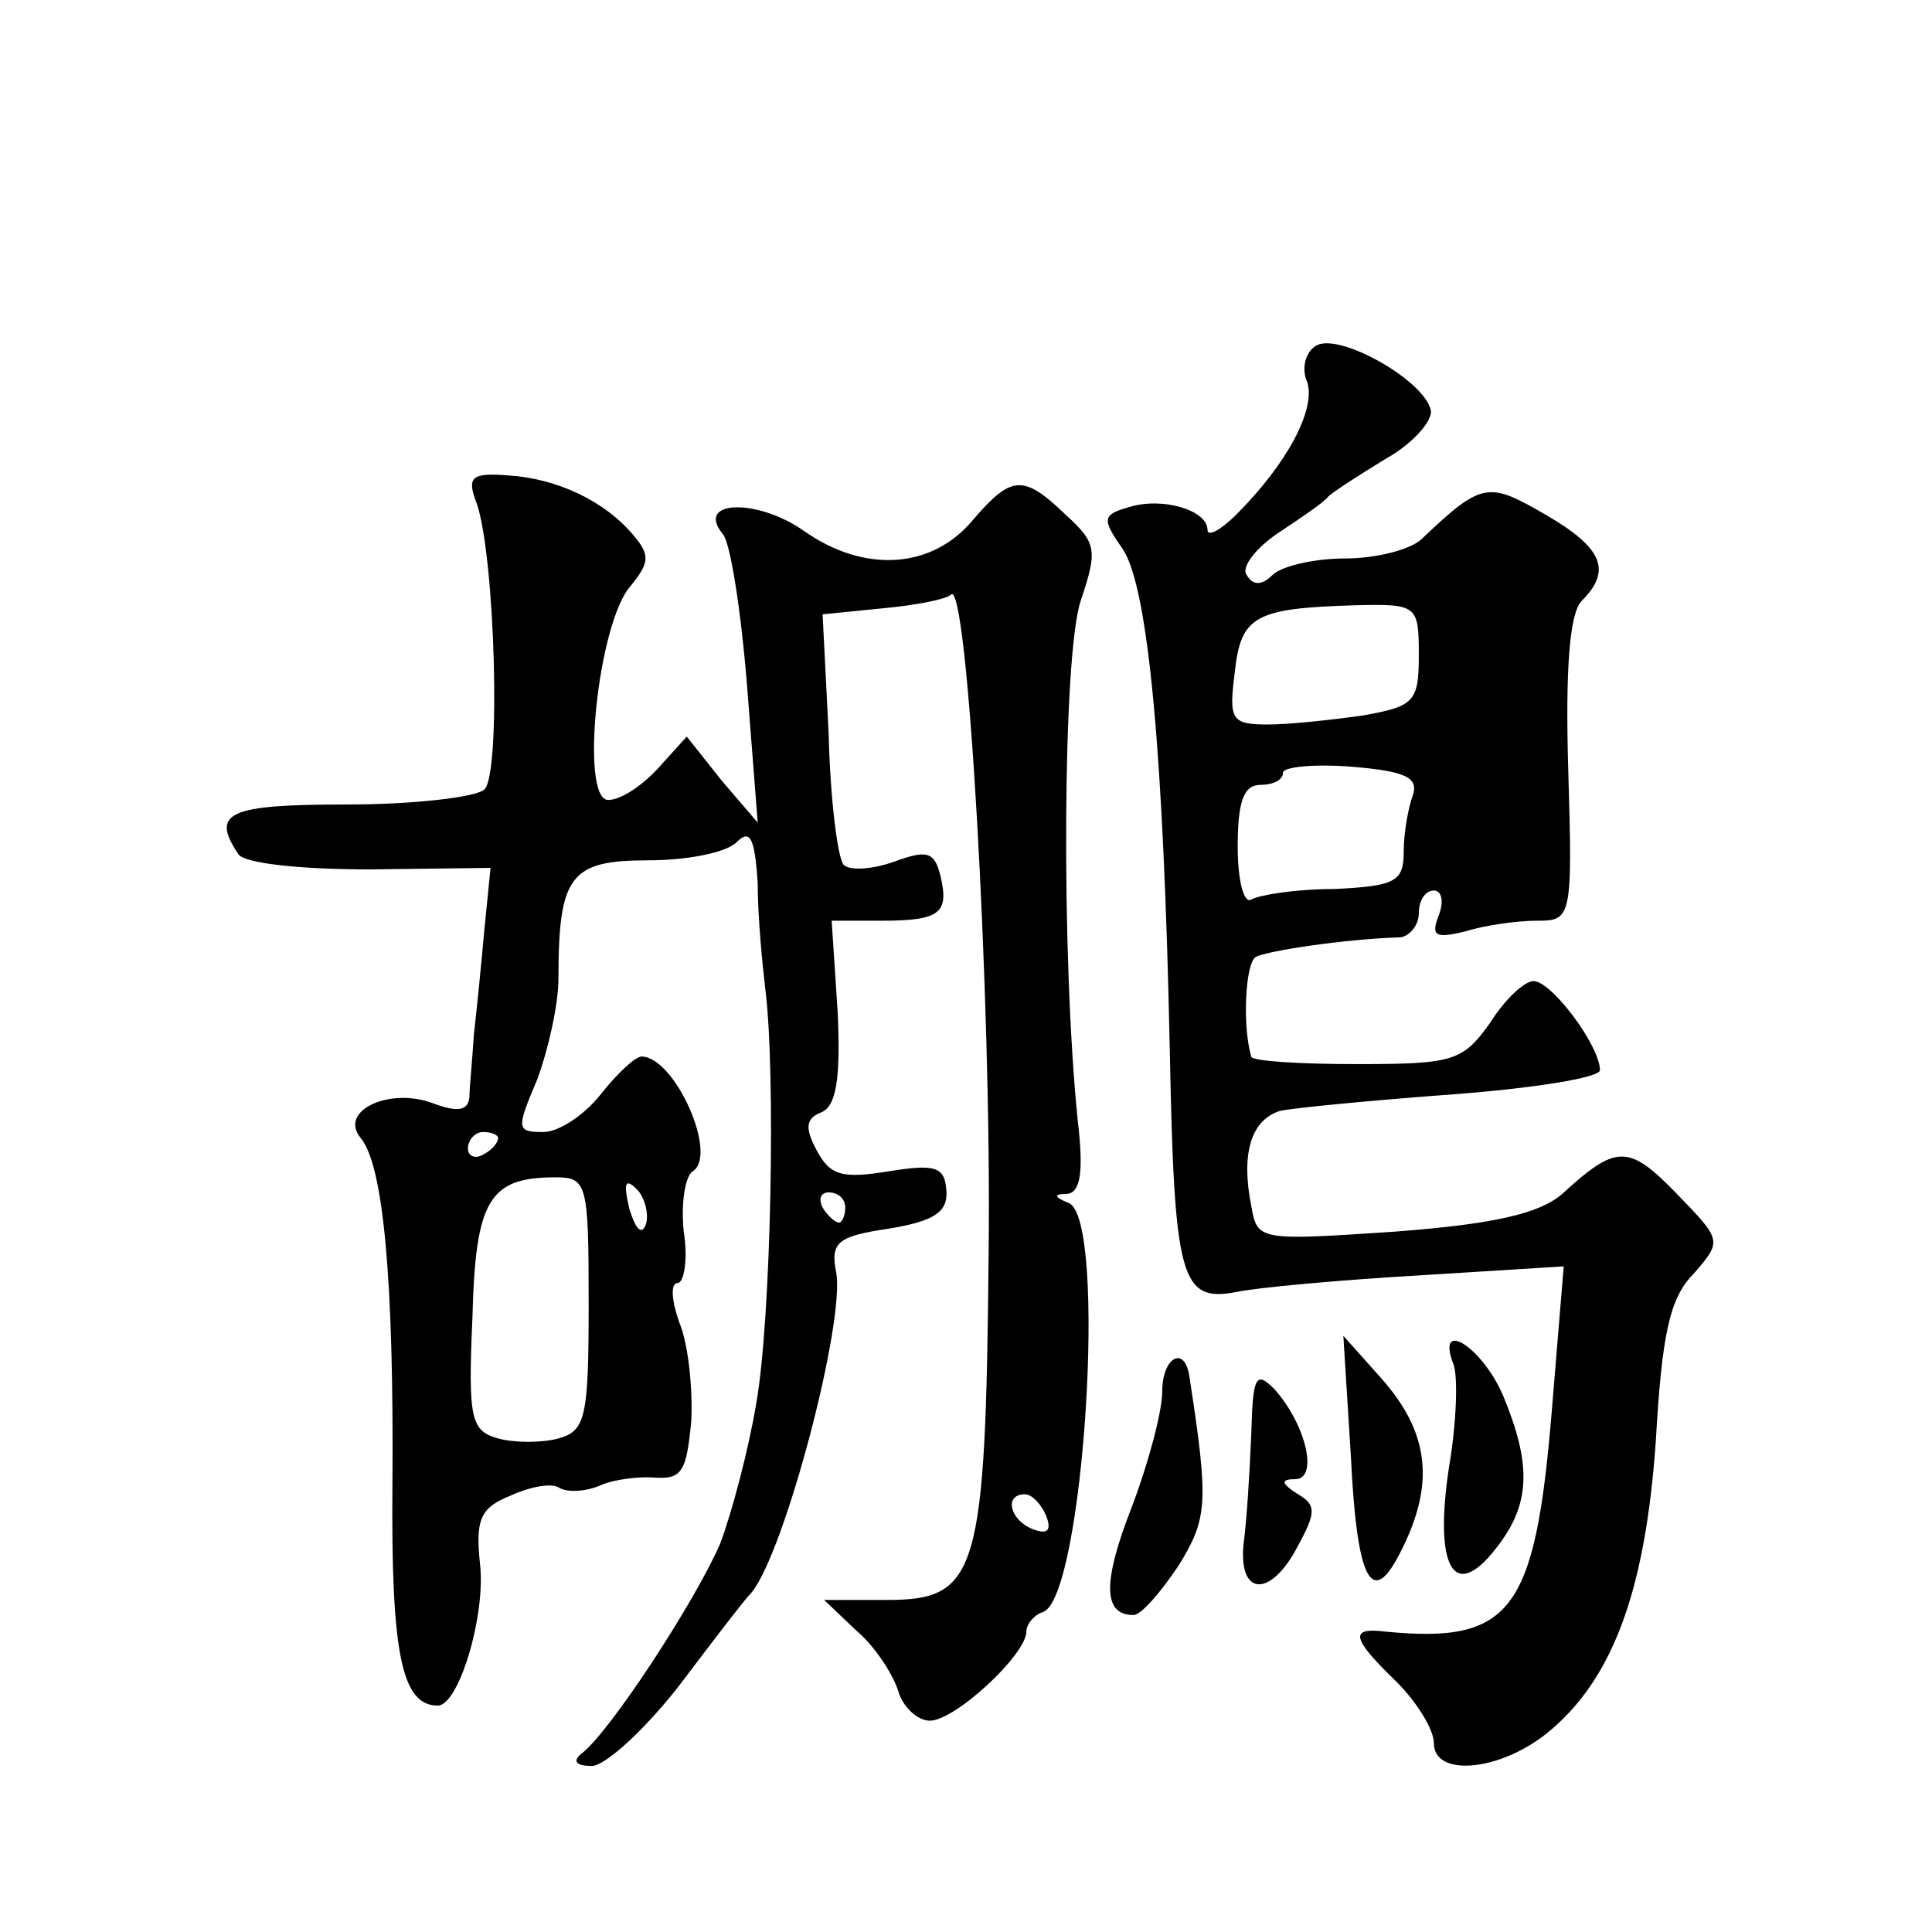 <?xml version="1.0" standalone="no"?>
<!DOCTYPE svg PUBLIC "-//W3C//DTD SVG 20010904//EN"
 "http://www.w3.org/TR/2001/REC-SVG-20010904/DTD/svg10.dtd">
<svg version="1.0" xmlns="http://www.w3.org/2000/svg"
 width="128pt" height="128pt" viewBox="0 0 128 128"
 preserveAspectRatio="xMidYMid meet">
<g transform="translate(0,128) scale(0.1,-0.1)"
fill="#0" stroke="none">
<path d="M872 1051 c-7 -4 -10 -15 -6 -24 6 -18 -13 -54 -47 -88 -10 -10 -19 -15
-19 -10 0 13 -30 22 -52 15 -18 -5 -18 -8 -4 -28 17 -26 27 -138 31 -331 3 -152
7 -168 44 -161 14 3 69 8 121 11 l96 6 -8 -97 c-11 -132 -27 -153 -110 -145 -24
3 -23 -4 7 -33 14 -14 25 -32 25 -41 0 -22 42 -19 74 6 44 35 66 94 73 194 4 70
9 95 25 111 19 22 19 22 -11 53 -32 33 -40 33 -76 0 -15 -13 -45 -20 -111 -25 -90
-6 -91 -6 -95 17 -7 35 0 57 19 63 9 2 61 7 115 11 53 4 97 11 97 16 0 16 -32 59
-44 59 -6 0 -19 -12 -29 -28 -18 -25 -24 -27 -88 -27 -38 0 -70 2 -70 5 -6 20 -4
62 3 66 7 4 60 12 96 13 6 1 12 8 12 16 0 8 4 15 10 15 5 0 7 -7 3 -17 -5 -13 -2
-15 18 -10 13 4 34 7 47 7 23 0 24 1 21 100 -2 68 1 104 9 112 20 20 14 35 -24
57 -38 22 -42 22 -82 -16 -7 -7 -30 -13 -51 -13 -20 0 -42 -5 -48 -11 -7 -7 -13
-7 -17 0 -4 5 6 18 21 28 15 10 30 20 33 24 3 3 20 14 38 25 18 10 31 25 30 32
-4 20 -61 52 -76 43z m68 -205 c0 -31 -3 -34 -37 -40 -21 -3 -49 -6 -63 -6 -24
0 -26 3 -22 34 4 38 13 43 80 45 41 1 42 0 42 -33z m-4 -93 c-3 -8 -6 -25 -6 -37
0 -20 -5 -23 -46 -25 -26 0 -50 -4 -55 -7 -5 -3 -9 13 -9 35 0 30 4 41 15 41 8
0 15 3 15 8 0 4 21 6 46 4 35 -3 44 -7 40 -19z M316 946 c12 -36 16 -178 5 -189
-5 -5 -46 -10 -91 -10 -78 0 -91 -5 -72 -33 4 -6 41 -10 87 -10 l80 1 -4 -40 c-2
-22 -5 -53 -7 -70 -1 -16 -3 -36 -3 -42 -1 -9 -8 -10 -24 -4 -29 11 -63 -5 -48
-23 15 -18 22 -94 21 -229 -1 -112 6 -147 30 -147 14 0 32 60 28 94 -3 29 0 37
20 45 13 6 28 9 33 5 6 -3 18 -2 27 2 9 4 26 6 37 5 17 -1 20 5 23 38 1 21 -2 51
-8 65 -5 14 -6 26 -1 26 4 0 7 15 4 34 -2 19 1 37 6 40 17 11 -12 76 -34 76 -4
0 -16 -11 -27 -25 -11 -14 -28 -25 -38 -25 -18 0 -18 2 -4 35 7 19 14 49 14 67
0 68 8 78 59 78 26 0 52 5 59 12 9 9 12 3 14 -27 0 -22 3 -53 5 -70 7 -54 4 -219
-6 -275 -5 -30 -16 -72 -24 -93 -17 -39 -74 -126 -92 -139 -6 -5 -3 -8 7 -8 9 0
35 24 57 52 22 29 44 58 49 63 22 27 62 179 56 212 -4 20 1 24 35 29 30 5 39 11
38 25 -1 16 -7 18 -38 13 -31 -5 -39 -3 -48 14 -8 15 -7 21 3 25 10 4 13 22 11
66 l-4 61 33 0 c39 0 45 5 39 30 -4 16 -9 17 -31 9 -14 -5 -29 -6 -33 -2 -4 4 -9
44 -10 87 l-4 79 40 4 c22 2 42 6 45 9 11 12 27 -268 25 -436 -2 -212 -7 -230 -67
-230 l-42 0 21 -20 c12 -10 24 -28 28 -40 3 -11 13 -20 21 -20 17 0 64 44 64 59
0 5 5 11 11 13 27 9 43 261 17 271 -10 4 -10 6 -1 6 9 1 11 15 7 49 -11 108 -10
308 2 344 11 33 11 38 -10 57 -28 27 -36 26 -61 -3 -27 -33 -72 -36 -112 -8 -31
22 -73 21 -54 -2 5 -6 12 -51 16 -101 l7 -90 -24 28 -23 29 -19 -21 c-11 -12 -25
-21 -33 -21 -19 0 -7 118 15 142 12 15 13 20 2 33 -19 23 -51 38 -83 40 -25 2 -28
-1 -21 -19z m14 -420 c0 -3 -4 -8 -10 -11 -5 -3 -10 -1 -10 4 0 6 5 11 10 11 6
0 10 -2 10 -4z m60 -110 c0 -75 -2 -84 -20 -89 -11 -3 -29 -3 -40 0 -18 5 -20 13
-17 80 2 78 11 93 55 93 21 0 22 -4 22 -84z m38 53 c-3 -8 -7 -3 -11 10 -4 17 -3
21 5 13 5 -5 8 -16 6 -23z m132 11 c0 -5 -2 -10 -4 -10 -3 0 -8 5 -11 10 -3 6 -1
10 4 10 6 0 11 -4 11 -10z m133 -204 c4 -10 1 -13 -9 -9 -15 6 -19 23 -5 23 5 0
11 -7 14 -14z M895 315 c4 -83 14 -101 33 -63 23 45 19 79 -13 115 l-25 28 5 -80z
M963 376 c3 -8 2 -39 -3 -68 -10 -66 3 -90 31 -54 23 29 24 55 5 101 -14 33 -45
52 -33 21z M770 358 c0 -13 -9 -47 -20 -76 -20 -51 -19 -72 1 -72 5 0 18 15 30
33 19 31 20 41 7 125 -3 21 -18 13 -18 -10z M829 330 c-1 -25 -3 -57 -5 -72 -4
-36 18 -37 36 -2 12 22 12 27 0 34 -11 7 -12 10 -2 10 16 0 7 37 -14 60 -12 12
-14 8 -15 -30z"/>
</g>
</svg>
